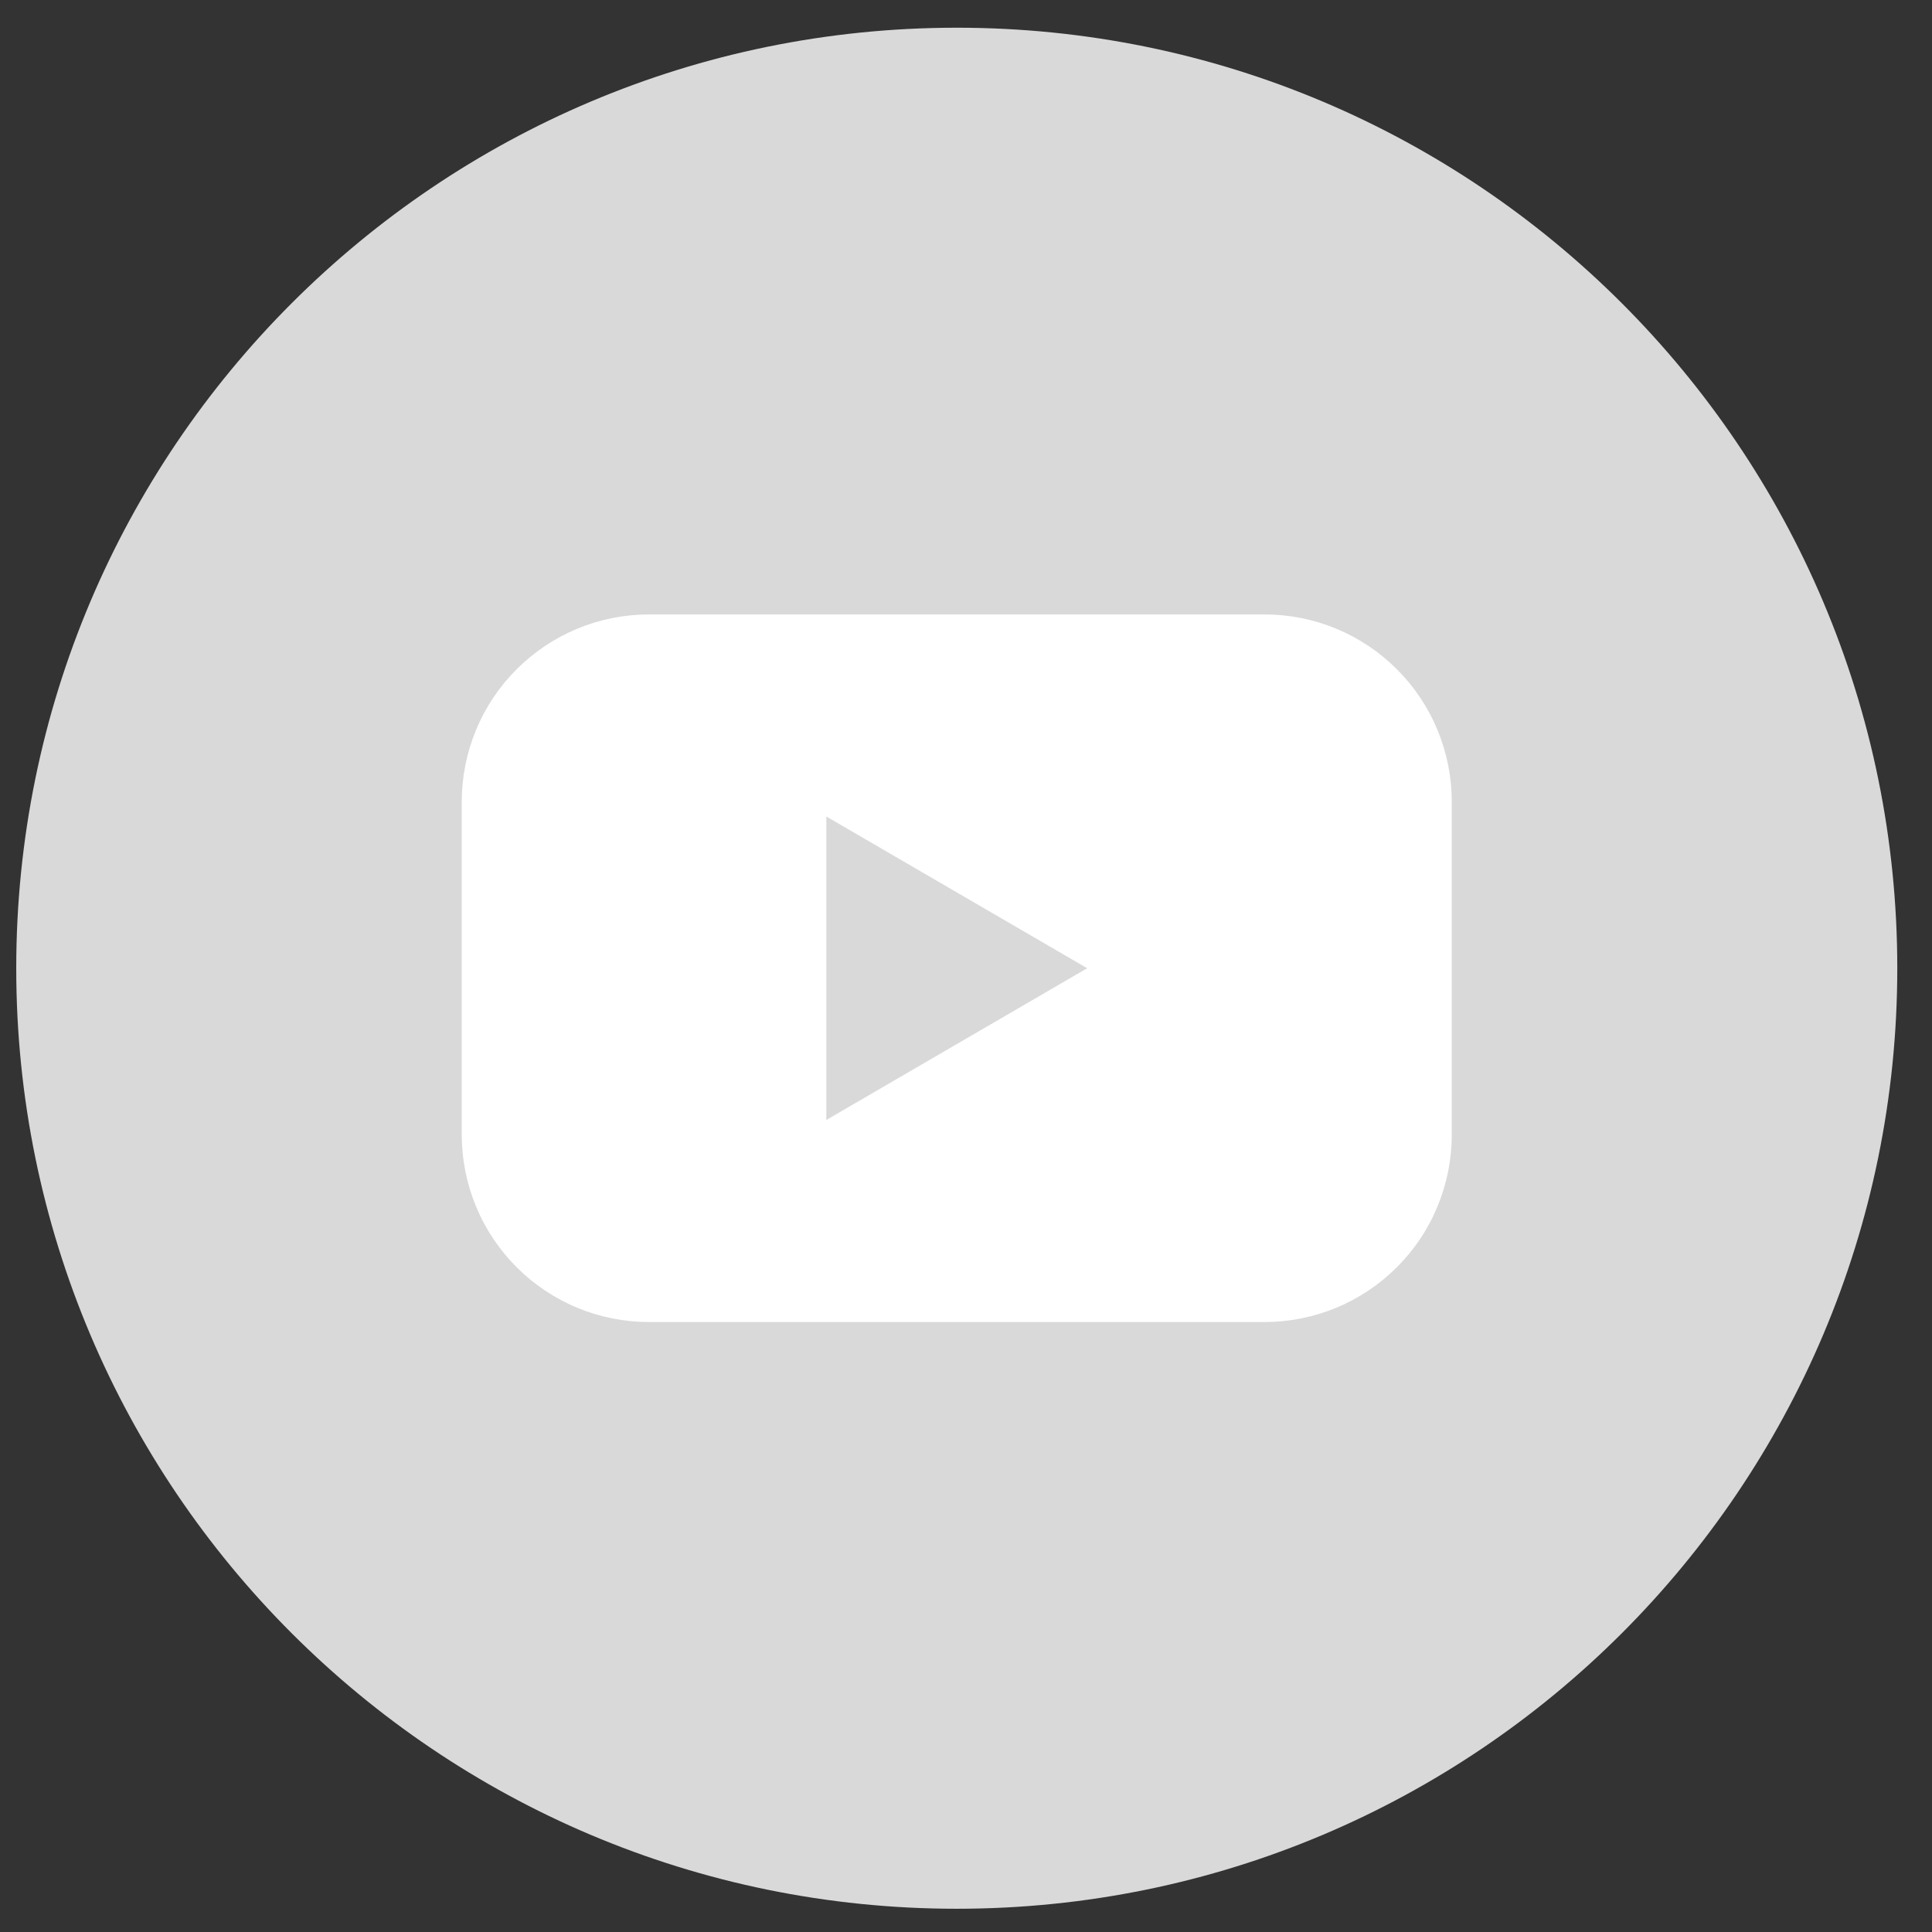 <svg width="32" height="32" viewBox="0 0 32 32" fill="none" xmlns="http://www.w3.org/2000/svg">
<rect x="0" y="0" width="32" height="32" fill="#333333" stroke="none"/>
<g id="Layer 4">
<g id="Color">
<g id="02.YouTube">
<path id="Background" d="M15.847 31.615C24.45 31.615 31.425 24.64 31.425 16.037C31.425 7.433 24.45 0.459 15.847 0.459C7.244 0.459 0.269 7.433 0.269 16.037C0.269 24.64 7.244 31.615 15.847 31.615Z" fill="#D9D9D9"/>
<path id="Icon" d="M20.945 10.177H10.749C10.342 10.177 9.938 10.257 9.562 10.413C9.186 10.569 8.844 10.798 8.556 11.086C8.268 11.374 8.039 11.716 7.884 12.093C7.728 12.469 7.648 12.873 7.648 13.28V18.794C7.648 19.201 7.728 19.605 7.884 19.981C8.039 20.358 8.268 20.7 8.556 20.988C8.844 21.276 9.186 21.505 9.562 21.661C9.938 21.817 10.342 21.897 10.749 21.897H20.945C21.352 21.897 21.756 21.817 22.132 21.661C22.508 21.505 22.85 21.276 23.138 20.988C23.426 20.7 23.655 20.358 23.81 19.981C23.966 19.605 24.046 19.201 24.046 18.794V13.28C24.046 12.873 23.966 12.469 23.81 12.093C23.655 11.716 23.426 11.374 23.138 11.086C22.85 10.798 22.508 10.569 22.132 10.413C21.756 10.257 21.352 10.177 20.945 10.177ZM13.687 18.55V13.524L18.007 16.037L13.687 18.55Z" fill="white"/>
</g>
</g>
</g>
</svg>
